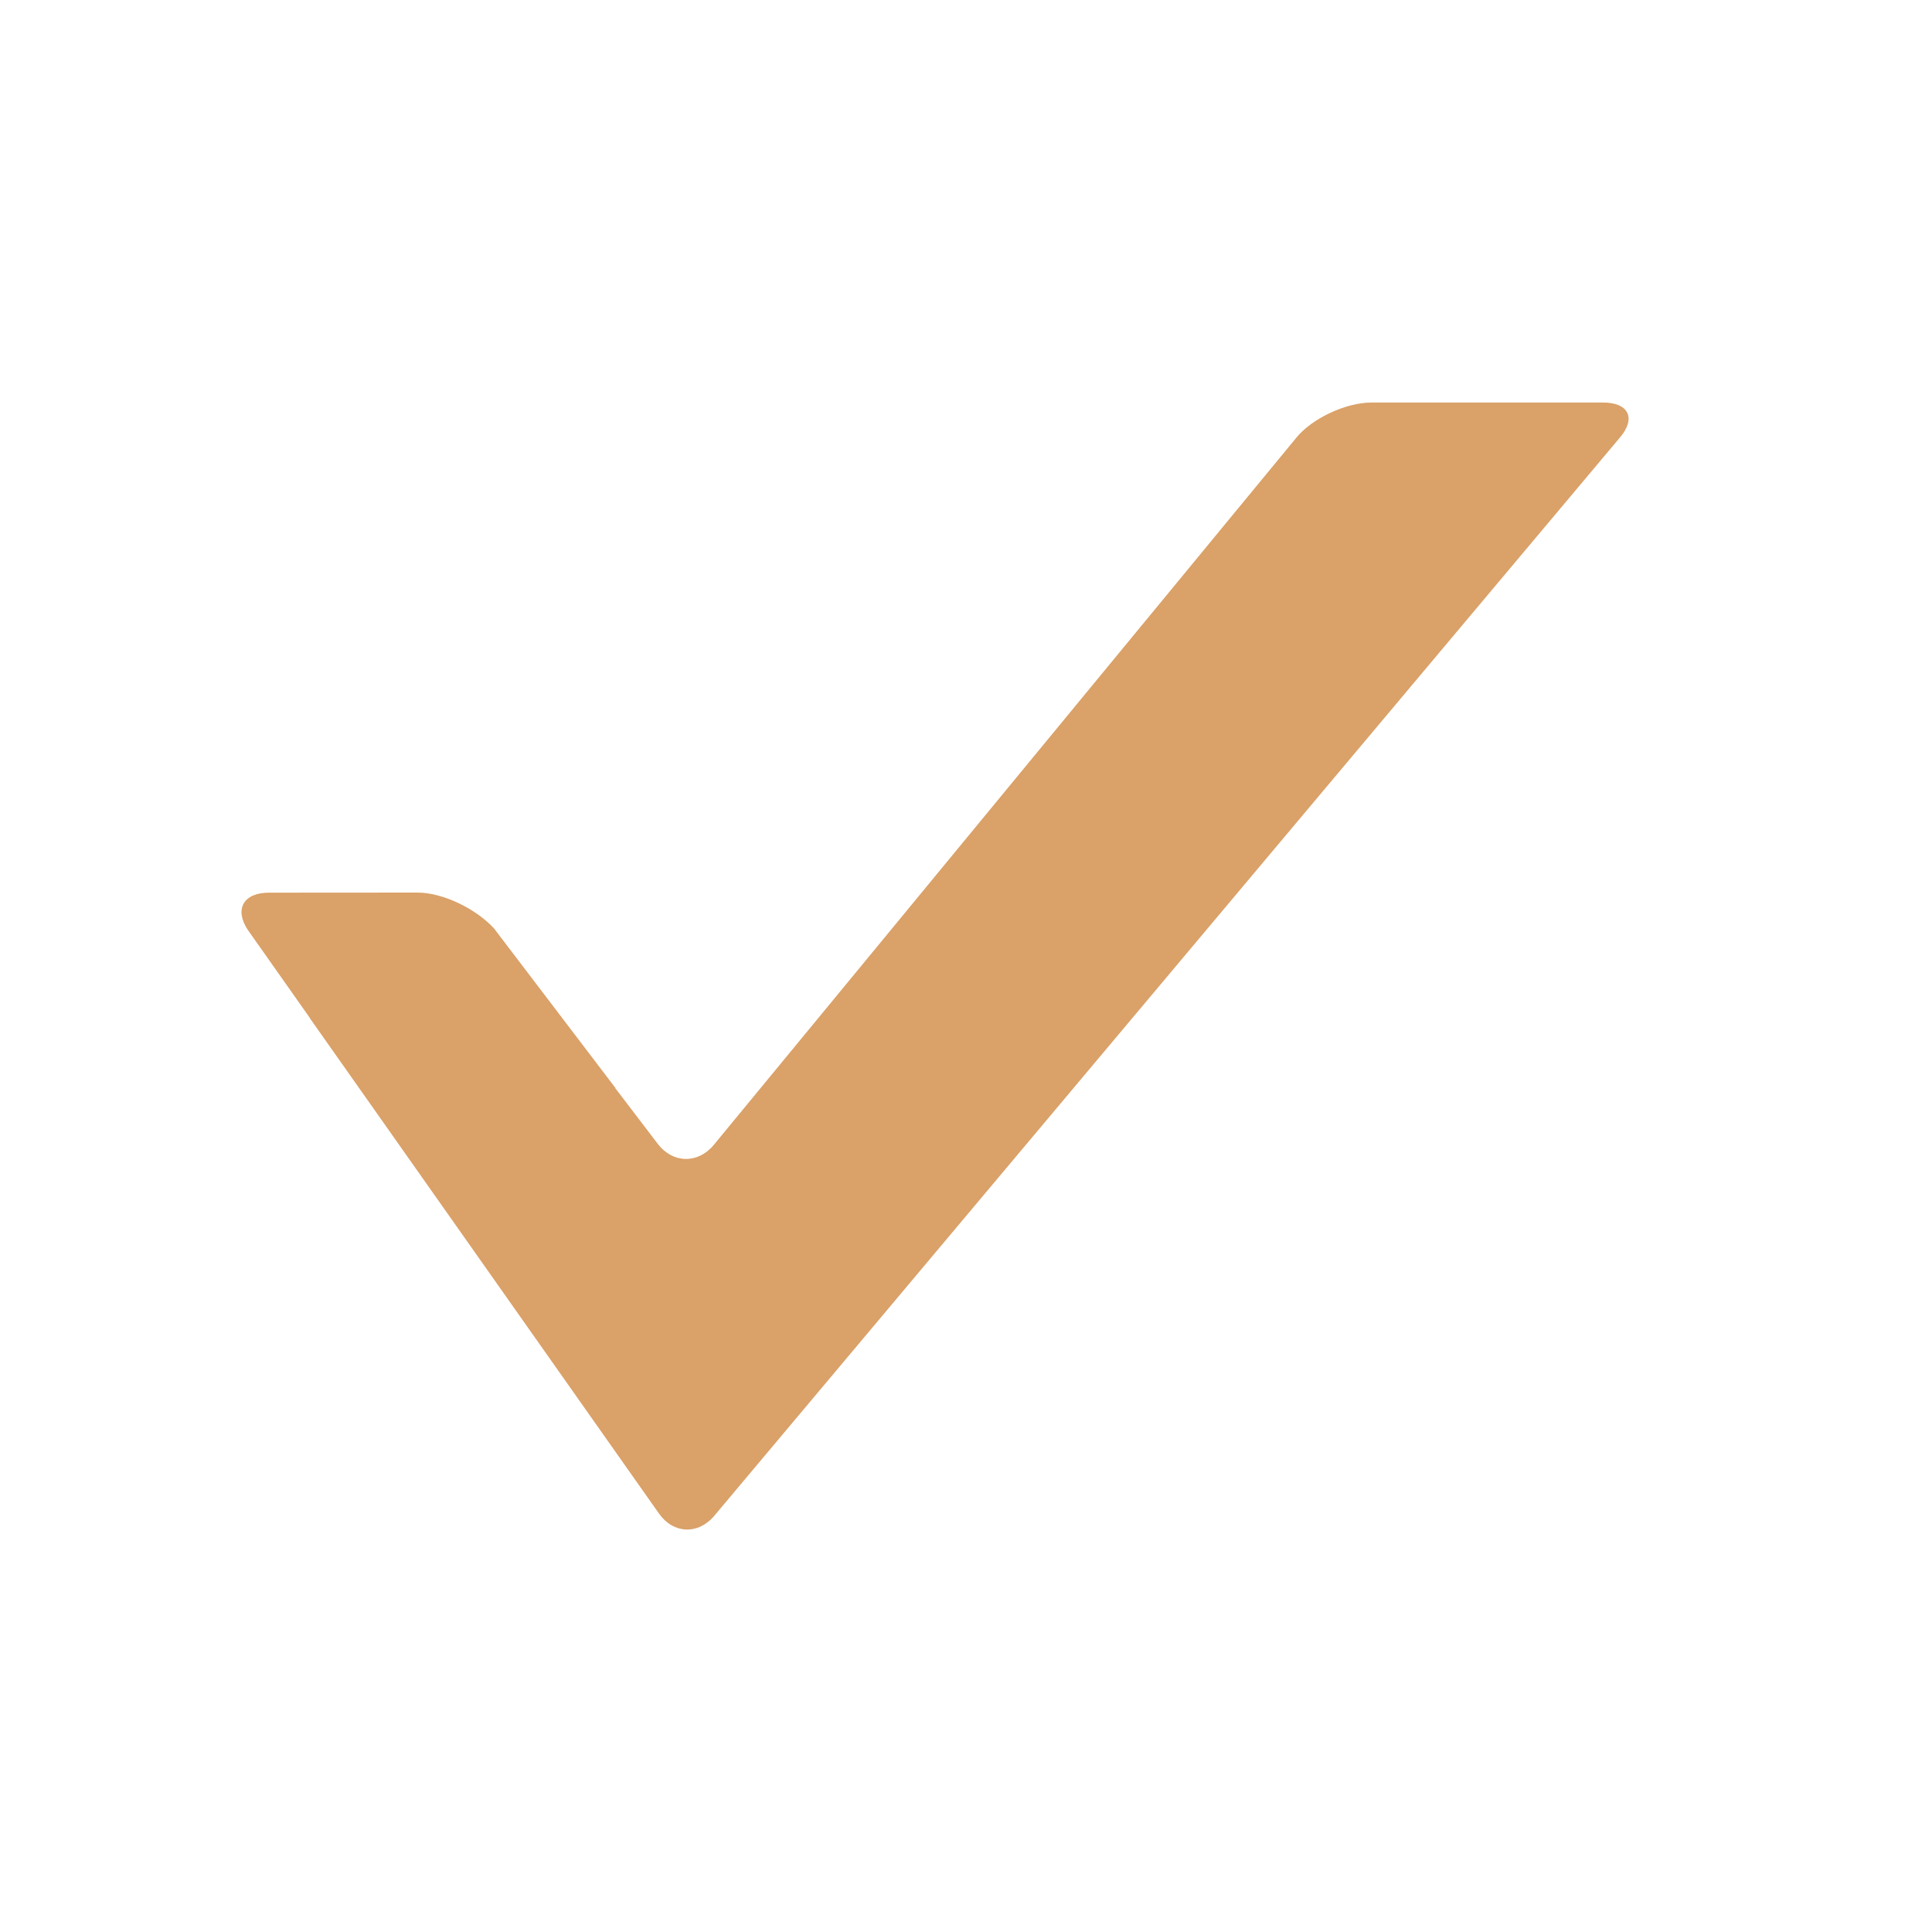 <svg width="20" height="20" viewBox="0 0 20 20" fill="none" xmlns="http://www.w3.org/2000/svg">
<path fill-rule="evenodd" clip-rule="evenodd" d="M14.197 4.167C13.935 4.167 13.586 4.329 13.422 4.528L7.389 11.852C7.225 12.05 6.965 12.045 6.809 11.841L6.369 11.264H6.372L5.114 9.611C4.927 9.407 4.585 9.24 4.322 9.24L2.782 9.241C2.519 9.242 2.426 9.413 2.563 9.623L3.208 10.538H3.206L6.823 15.67C6.971 15.879 7.227 15.889 7.393 15.693L16.773 4.525C16.938 4.328 16.858 4.167 16.596 4.167L14.197 4.167Z" fill="#DAA168"/>
</svg>
